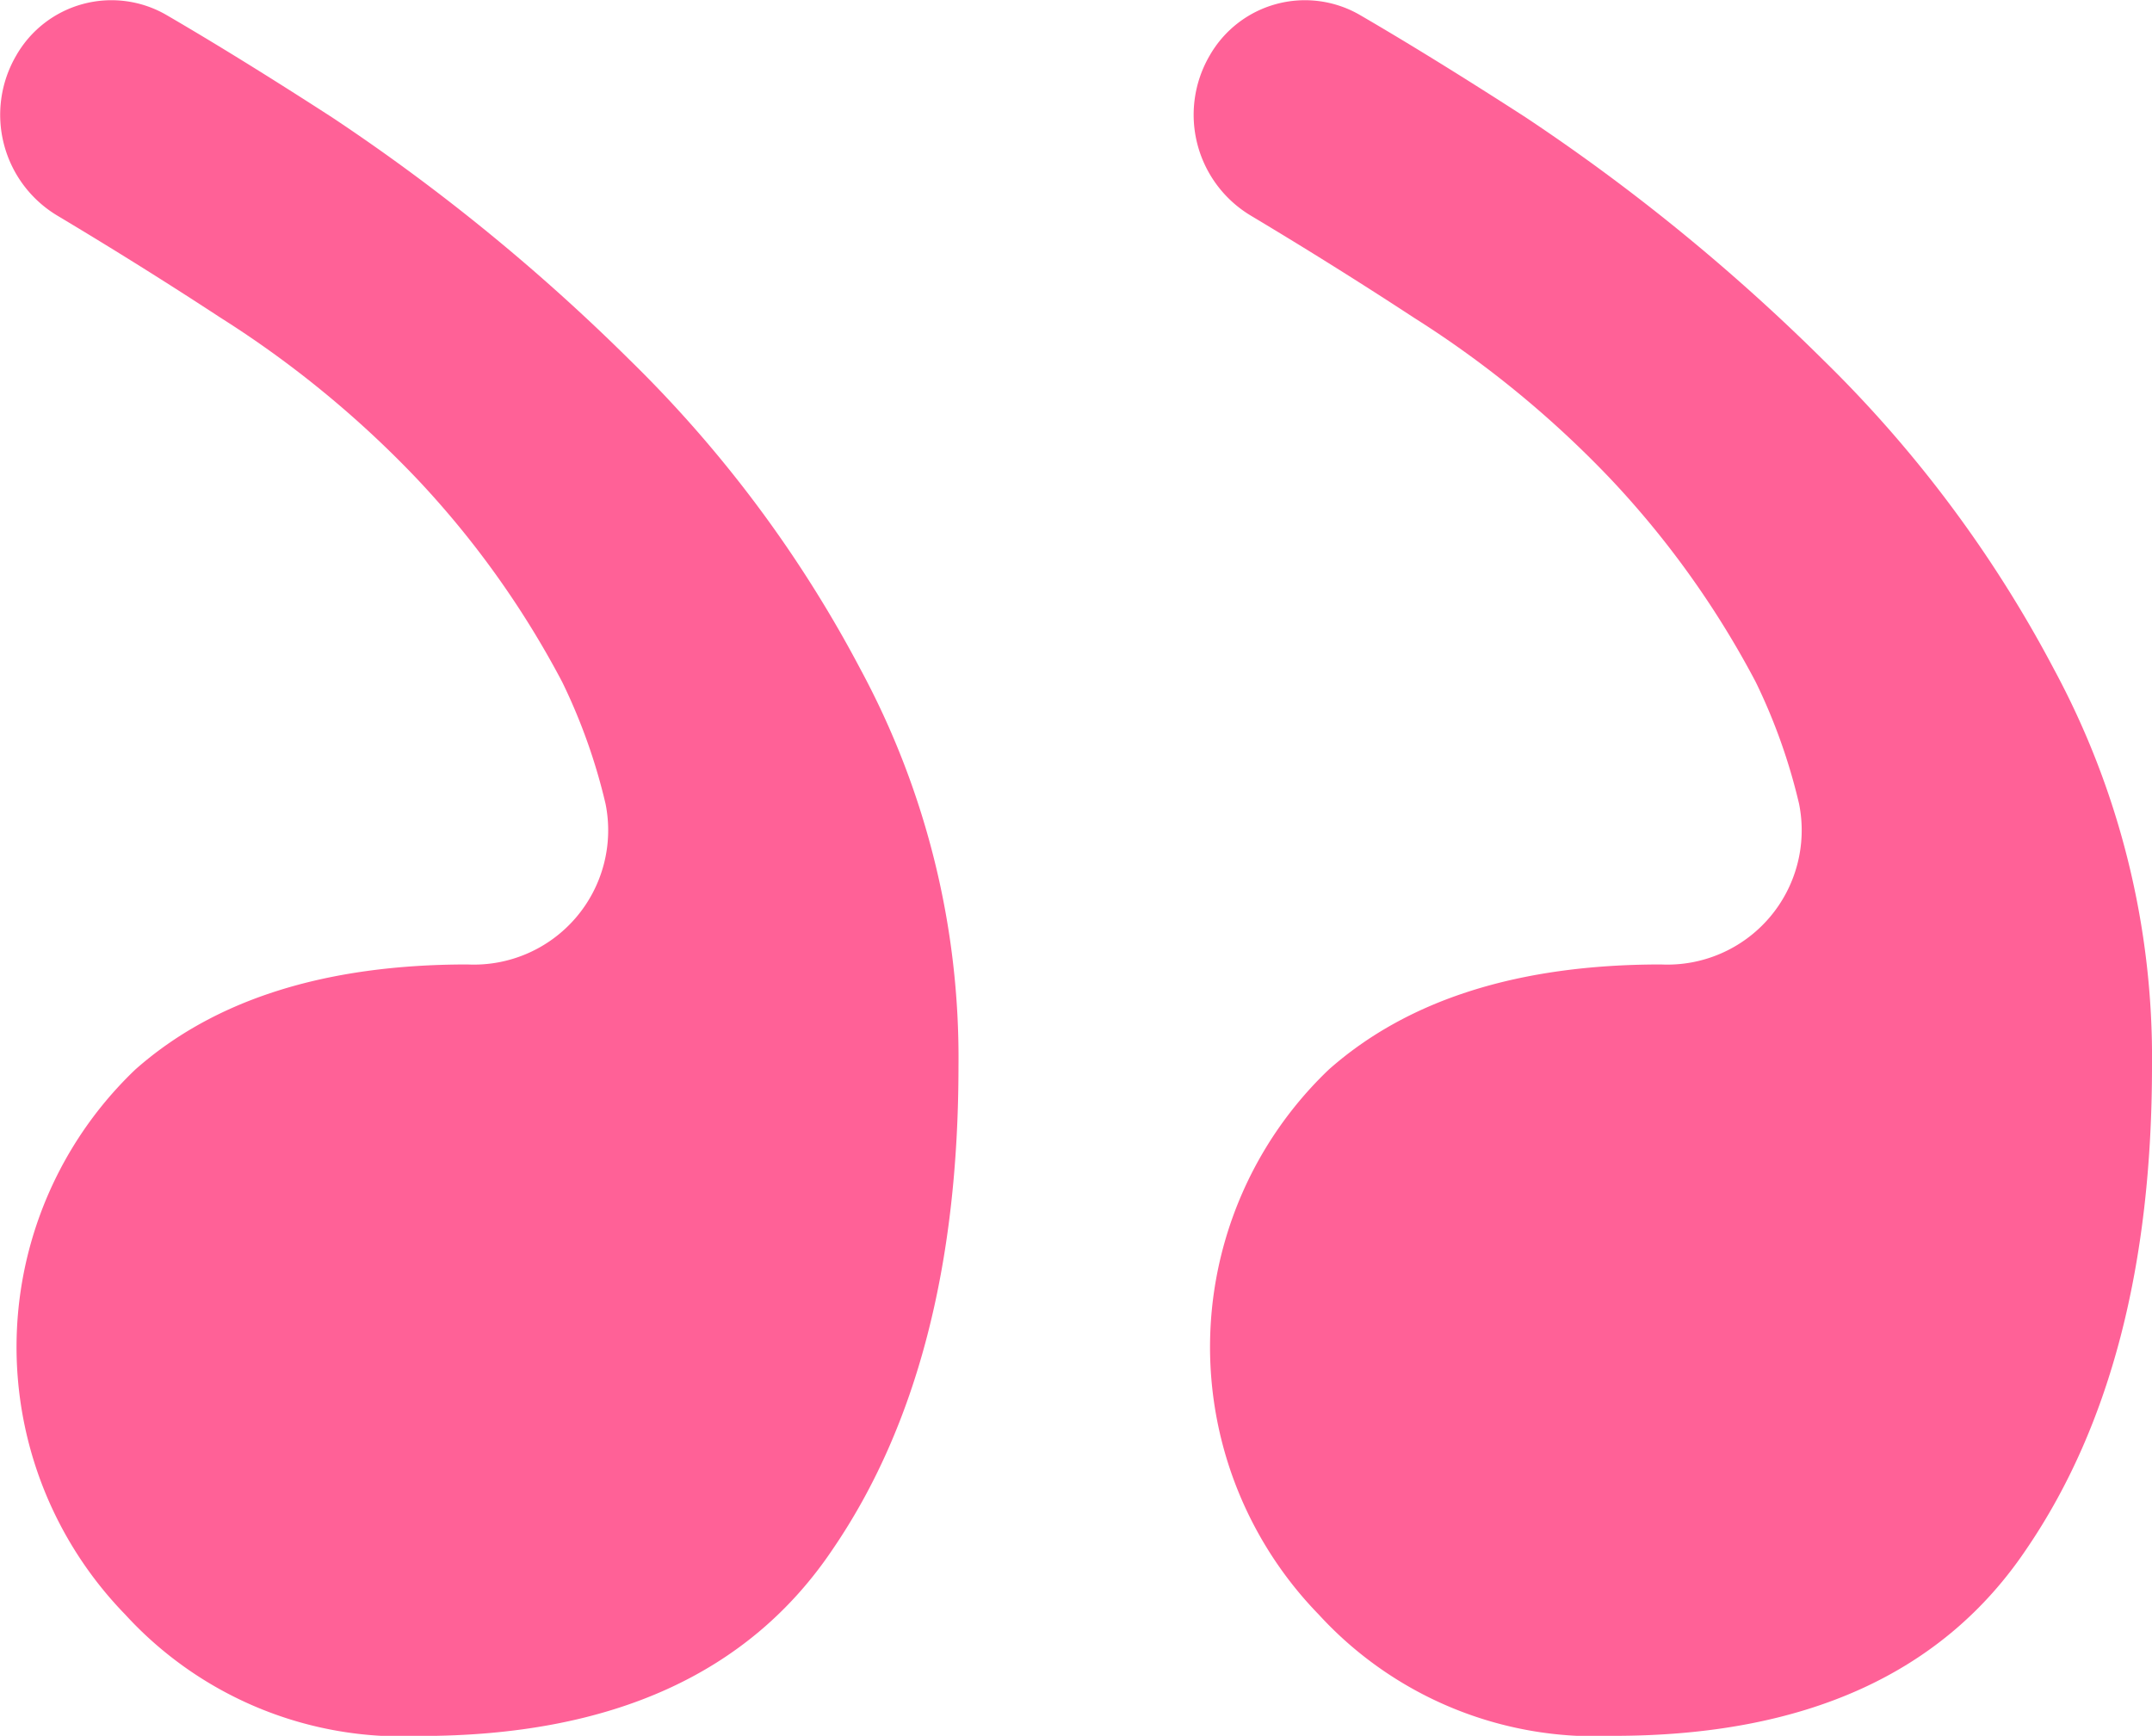 <svg id="quote" xmlns="http://www.w3.org/2000/svg" width="48.6" height="39.207" viewBox="0 0 48.6 39.207">
  <path id="Path_1" data-name="Path 1" d="M62.707,24.353a18.474,18.474,0,0,0-2.218-8.973,28.045,28.045,0,0,0-5.2-6.97,44.655,44.655,0,0,0-6.73-5.487Q46.436,1.551,44.8.6a2.477,2.477,0,0,0-3.371.924,2.655,2.655,0,0,0,.94,3.627q1.893,1.132,3.666,2.294A23.308,23.308,0,0,1,50.47,11.08a20.8,20.8,0,0,1,3.289,4.6,13.076,13.076,0,0,1,.978,2.751,3.034,3.034,0,0,1-3.12,3.626q-4.818,0-7.5,2.373a8.664,8.664,0,0,0-.229,12.309,8.465,8.465,0,0,0,6.654,2.744q6.5,0,9.331-4.227Q62.707,31.1,62.707,24.353Z" transform="translate(-41.061 -0.273)" fill="#ff6197"/>
  <path id="Path_2" data-name="Path 2" d="M21.646,24.353a18.474,18.474,0,0,0-2.218-8.973,28.044,28.044,0,0,0-5.2-6.97A44.651,44.651,0,0,0,7.5,2.923Q5.375,1.551,3.738.6a2.477,2.477,0,0,0-3.371.924,2.655,2.655,0,0,0,.94,3.627Q3.2,6.284,4.973,7.446A23.306,23.306,0,0,1,9.409,11.08a20.808,20.808,0,0,1,3.289,4.6,13.08,13.08,0,0,1,.978,2.751,3.034,3.034,0,0,1-3.12,3.626q-4.818,0-7.5,2.373a8.663,8.663,0,0,0-.229,12.309A8.465,8.465,0,0,0,9.485,39.48q6.5,0,9.331-4.227Q21.646,31.1,21.646,24.353Z" transform="translate(26.954 -0.273)" fill="#ff6197"/>
</svg>
